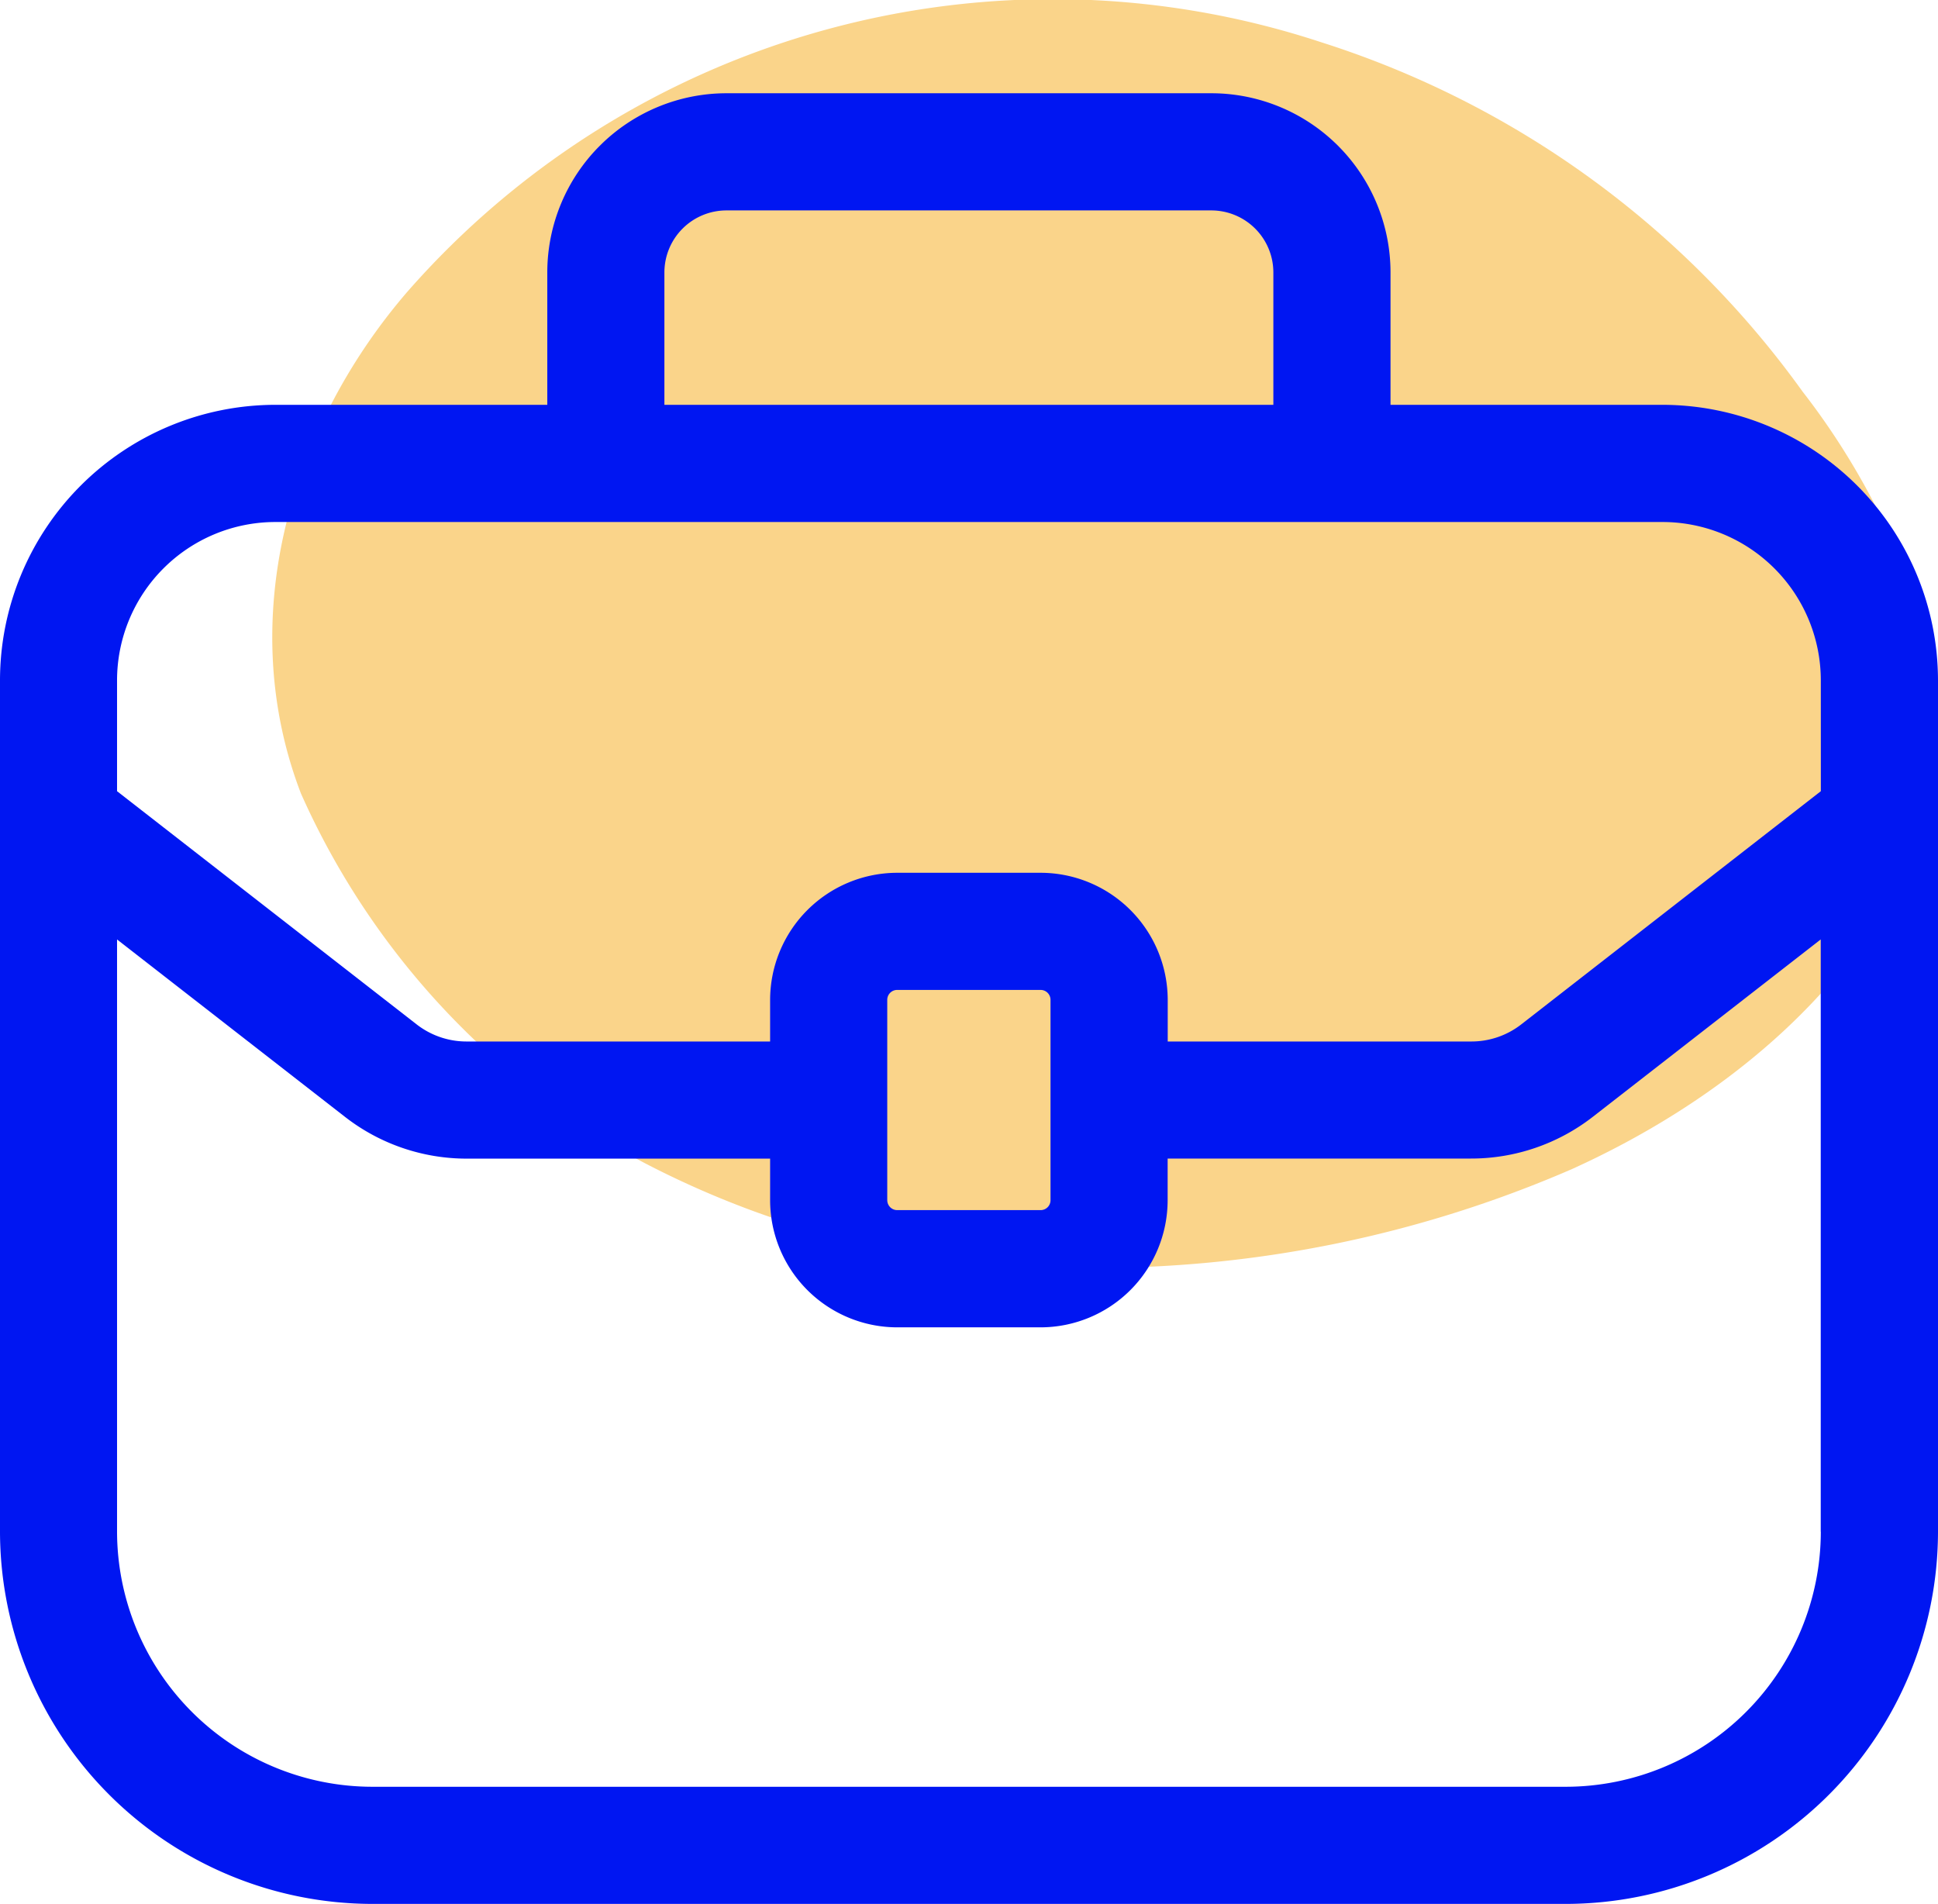 <?xml version="1.0" encoding="UTF-8"?>
<svg xmlns="http://www.w3.org/2000/svg" xmlns:xlink="http://www.w3.org/1999/xlink" width="71.972" height="70.702" viewBox="0 0 71.972 70.702">
  <defs>
    <clipPath id="clip-path">
      <rect id="Rectangle_692" data-name="Rectangle 692" width="71.972" height="67.239" fill="none"></rect>
    </clipPath>
  </defs>
  <g id="Groupe_1899" data-name="Groupe 1899" transform="translate(9846.999 -3236.459)">
    <path id="Tracé_8467" data-name="Tracé 8467" d="M40.539,49.935A34.473,34.473,0,0,1,24.15,46.021a28.855,28.855,0,0,1-12.72-13.7c-2.446-6.36-.489-13.454,3.914-18.591a31.864,31.864,0,0,1,34-9.3A35.076,35.076,0,0,1,67.2,17.4c3.425,4.4,6.6,11.5,4.158,17.123-2.446,5.382-7.338,9.3-12.72,11.741A44.343,44.343,0,0,1,40.539,49.935Z" transform="translate(-9847.252 3233.606)" fill="#fad48a"></path>
    <g id="Groupe_1898" data-name="Groupe 1898" transform="translate(-9846.999 3239.922)">
      <g id="Groupe_1790" data-name="Groupe 1790" clip-path="url(#clip-path)">
        <path id="Tracé_8339" data-name="Tracé 8339" d="M61.744,11.57H51.64V6.651A6.657,6.657,0,0,0,44.989,0H26.976a6.657,6.657,0,0,0-6.651,6.651V11.57h-10.1A10.237,10.237,0,0,0,0,21.8V53.41A13.845,13.845,0,0,0,13.831,67.239H58.148A13.838,13.838,0,0,0,71.972,53.417V21.8A10.244,10.244,0,0,0,61.744,11.57M24.674,6.651a2.305,2.305,0,0,1,2.3-2.3H44.989a2.305,2.305,0,0,1,2.3,2.3V11.57H24.674ZM67.62,53.417a9.483,9.483,0,0,1-9.474,9.472H13.828A9.491,9.491,0,0,1,4.347,53.41V31.424l8.465,6.588a7.355,7.355,0,0,0,4.528,1.551H28.6v1.548a4.724,4.724,0,0,0,4.719,4.717h5.325a4.724,4.724,0,0,0,4.719-4.717V39.56H54.625a7.358,7.358,0,0,0,4.523-1.546l8.469-6.591V53.417ZM32.95,41.108V33.667a.368.368,0,0,1,.369-.369h5.325a.368.368,0,0,1,.369.369v7.441a.367.367,0,0,1-.369.367H33.32a.369.369,0,0,1-.369-.367m34.67-15.19L56.477,34.592a3.011,3.011,0,0,1-1.85.621H43.366V33.667a4.726,4.726,0,0,0-4.719-4.719H33.322A4.726,4.726,0,0,0,28.6,33.667v1.546H17.34a3.014,3.014,0,0,1-1.855-.626L4.347,25.918V21.8a5.883,5.883,0,0,1,5.876-5.878H61.744A5.883,5.883,0,0,1,67.62,21.8Z" fill="#0016f2"></path>
      </g>
    </g>
  </g>
</svg>
